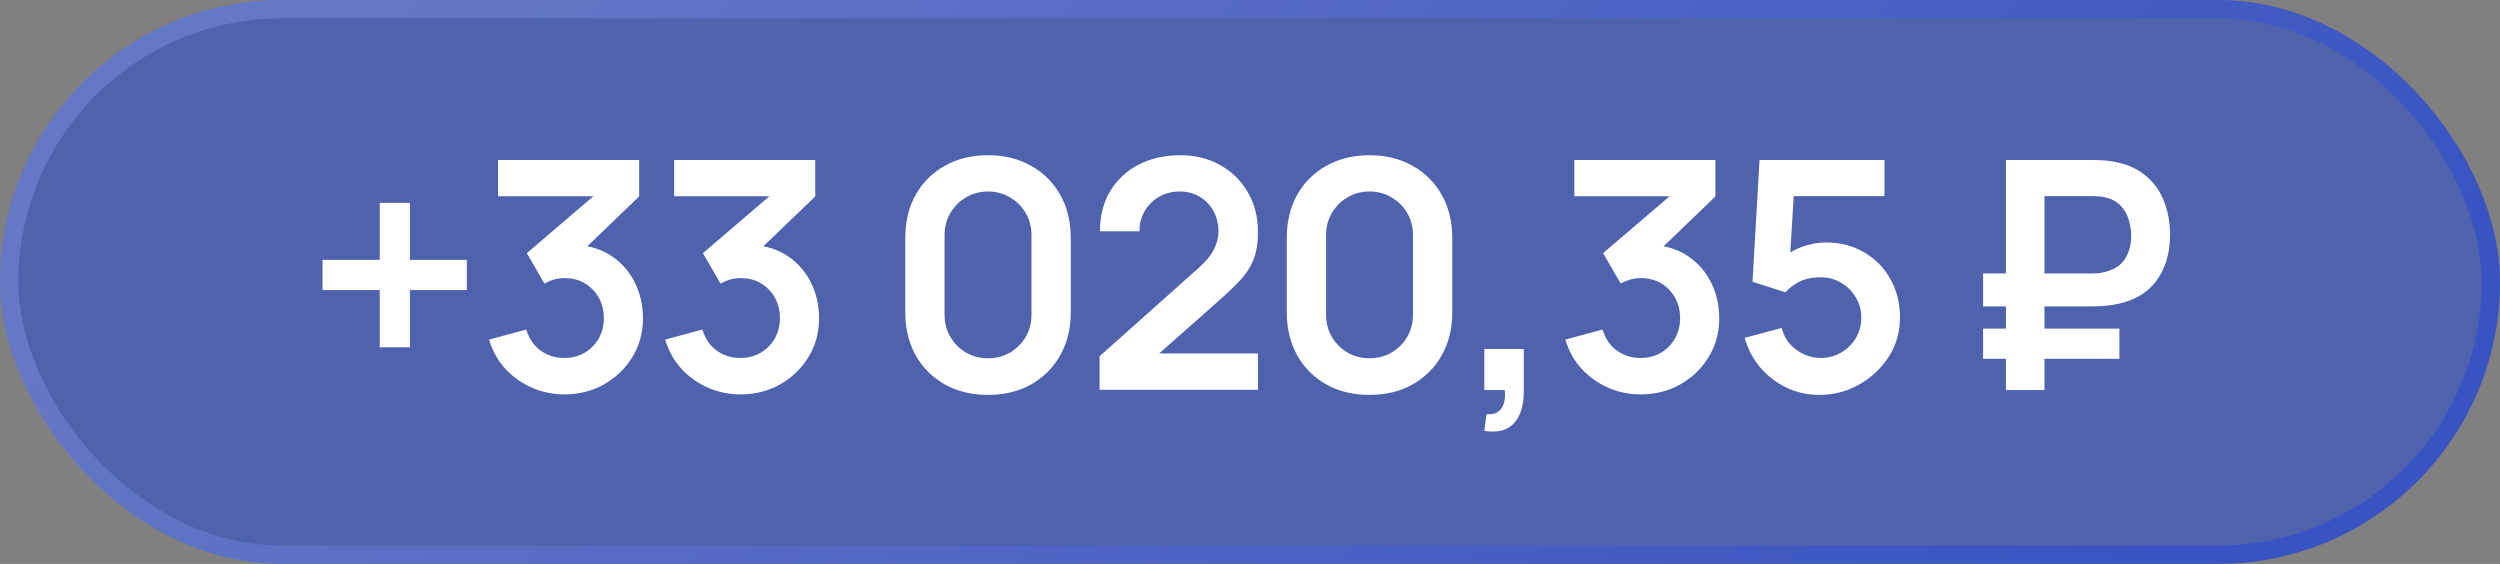 <?xml version="1.0" encoding="UTF-8"?> <svg xmlns="http://www.w3.org/2000/svg" width="133" height="30" viewBox="0 0 133 30" fill="none"><rect x="0" y="0" width="133" height="30" fill="#808080" stroke="none"/><g data-figma-bg-blur-radius="6.12145"><rect width="133" height="30" rx="15" fill="#0736F3" fill-opacity="0.4"></rect><rect x="0.488" y="0.488" width="132.023" height="29.023" rx="14.512" stroke="url(#paint0_linear_3021_58)" stroke-opacity="0.3" stroke-width="0.977"></rect></g><path d="M20.202 18.475V15.432H17.159V13.825H20.202V10.791H21.808V13.825H24.834V15.432H21.808V18.475H20.202ZM30.033 20.982C29.421 20.982 28.843 20.863 28.299 20.625C27.755 20.387 27.281 20.05 26.879 19.614C26.482 19.178 26.196 18.662 26.021 18.067L28.001 17.531C28.143 18.019 28.401 18.396 28.775 18.662C29.154 18.923 29.571 19.05 30.024 19.044C30.426 19.044 30.786 18.951 31.104 18.764C31.421 18.577 31.67 18.325 31.852 18.007C32.033 17.684 32.124 17.325 32.124 16.928C32.124 16.322 31.928 15.814 31.537 15.406C31.146 14.998 30.642 14.794 30.024 14.794C29.837 14.794 29.653 14.82 29.472 14.871C29.296 14.922 29.126 14.993 28.962 15.083L28.027 13.468L32.141 9.949L32.319 10.442H26.497V8.513H34.002V10.451L30.696 13.63L30.679 13.026C31.421 13.077 32.053 13.284 32.574 13.647C33.101 14.01 33.503 14.477 33.781 15.049C34.064 15.622 34.206 16.248 34.206 16.928C34.206 17.699 34.016 18.39 33.637 19.002C33.263 19.614 32.758 20.098 32.124 20.455C31.495 20.807 30.798 20.982 30.033 20.982ZM39.401 20.982C38.788 20.982 38.211 20.863 37.666 20.625C37.123 20.387 36.649 20.05 36.247 19.614C35.85 19.178 35.564 18.662 35.389 18.067L37.369 17.531C37.511 18.019 37.769 18.396 38.142 18.662C38.522 18.923 38.939 19.05 39.392 19.044C39.794 19.044 40.154 18.951 40.471 18.764C40.789 18.577 41.038 18.325 41.219 18.007C41.401 17.684 41.492 17.325 41.492 16.928C41.492 16.322 41.296 15.814 40.905 15.406C40.514 14.998 40.01 14.794 39.392 14.794C39.205 14.794 39.021 14.82 38.84 14.871C38.664 14.922 38.494 14.993 38.33 15.083L37.395 13.468L41.508 9.949L41.687 10.442H35.864V8.513H43.37V10.451L40.063 13.63L40.047 13.026C40.789 13.077 41.421 13.284 41.942 13.647C42.469 14.01 42.871 14.477 43.149 15.049C43.432 15.622 43.574 16.248 43.574 16.928C43.574 17.699 43.384 18.39 43.005 19.002C42.63 19.614 42.126 20.098 41.492 20.455C40.862 20.807 40.166 20.982 39.401 20.982ZM52.563 21.008C51.696 21.008 50.931 20.824 50.268 20.455C49.605 20.081 49.086 19.563 48.712 18.9C48.344 18.237 48.16 17.472 48.16 16.605V12.661C48.16 11.794 48.344 11.029 48.712 10.366C49.086 9.703 49.605 9.187 50.268 8.819C50.931 8.445 51.696 8.258 52.563 8.258C53.43 8.258 54.192 8.445 54.849 8.819C55.512 9.187 56.031 9.703 56.405 10.366C56.779 11.029 56.966 11.794 56.966 12.661V16.605C56.966 17.472 56.779 18.237 56.405 18.9C56.031 19.563 55.512 20.081 54.849 20.455C54.192 20.824 53.43 21.008 52.563 21.008ZM52.563 19.061C52.993 19.061 53.384 18.959 53.736 18.755C54.087 18.546 54.365 18.268 54.569 17.922C54.773 17.571 54.875 17.18 54.875 16.749V12.508C54.875 12.072 54.773 11.681 54.569 11.335C54.365 10.984 54.087 10.706 53.736 10.502C53.384 10.292 52.993 10.187 52.563 10.187C52.132 10.187 51.741 10.292 51.39 10.502C51.038 10.706 50.761 10.984 50.557 11.335C50.353 11.681 50.251 12.072 50.251 12.508V16.749C50.251 17.18 50.353 17.571 50.557 17.922C50.761 18.268 51.038 18.546 51.39 18.755C51.741 18.959 52.132 19.061 52.563 19.061ZM58.499 20.736V18.951L63.735 14.284C64.143 13.922 64.427 13.579 64.585 13.256C64.744 12.933 64.823 12.621 64.823 12.321C64.823 11.913 64.735 11.55 64.56 11.233C64.384 10.91 64.14 10.655 63.829 10.468C63.523 10.281 63.169 10.187 62.766 10.187C62.341 10.187 61.964 10.287 61.636 10.485C61.313 10.678 61.061 10.935 60.879 11.258C60.698 11.581 60.613 11.93 60.624 12.304H58.516C58.516 11.488 58.698 10.777 59.06 10.17C59.429 9.564 59.933 9.094 60.573 8.759C61.219 8.425 61.964 8.258 62.809 8.258C63.591 8.258 64.293 8.434 64.917 8.785C65.54 9.131 66.03 9.612 66.387 10.23C66.744 10.842 66.923 11.547 66.923 12.346C66.923 12.93 66.843 13.42 66.685 13.817C66.526 14.214 66.288 14.579 65.971 14.913C65.659 15.248 65.271 15.619 64.806 16.027L61.092 19.316L60.905 18.806H66.923V20.736H58.499ZM72.859 21.008C71.992 21.008 71.227 20.824 70.564 20.455C69.901 20.081 69.383 19.563 69.009 18.9C68.64 18.237 68.456 17.472 68.456 16.605V12.661C68.456 11.794 68.64 11.029 69.009 10.366C69.383 9.703 69.901 9.187 70.564 8.819C71.227 8.445 71.992 8.258 72.859 8.258C73.726 8.258 74.488 8.445 75.146 8.819C75.809 9.187 76.327 9.703 76.701 10.366C77.075 11.029 77.262 11.794 77.262 12.661V16.605C77.262 17.472 77.075 18.237 76.701 18.9C76.327 19.563 75.809 20.081 75.146 20.455C74.488 20.824 73.726 21.008 72.859 21.008ZM72.859 19.061C73.29 19.061 73.681 18.959 74.032 18.755C74.383 18.546 74.661 18.268 74.865 17.922C75.069 17.571 75.171 17.18 75.171 16.749V12.508C75.171 12.072 75.069 11.681 74.865 11.335C74.661 10.984 74.383 10.706 74.032 10.502C73.681 10.292 73.29 10.187 72.859 10.187C72.428 10.187 72.037 10.292 71.686 10.502C71.335 10.706 71.057 10.984 70.853 11.335C70.649 11.681 70.547 12.072 70.547 12.508V16.749C70.547 17.18 70.649 17.571 70.853 17.922C71.057 18.268 71.335 18.546 71.686 18.755C72.037 18.959 72.428 19.061 72.859 19.061ZM78.966 22.92L79.085 22.036C79.345 22.059 79.552 22.014 79.705 21.9C79.858 21.793 79.96 21.637 80.011 21.433C80.068 21.235 80.082 21.008 80.054 20.753H78.966V18.568H81.065V20.838C81.065 21.58 80.889 22.141 80.538 22.521C80.187 22.901 79.663 23.034 78.966 22.92ZM87.291 20.982C86.679 20.982 86.101 20.863 85.557 20.625C85.013 20.387 84.54 20.05 84.137 19.614C83.74 19.178 83.454 18.662 83.279 18.067L85.259 17.531C85.401 18.019 85.659 18.396 86.033 18.662C86.412 18.923 86.829 19.05 87.282 19.044C87.684 19.044 88.044 18.951 88.362 18.764C88.679 18.577 88.928 18.325 89.11 18.007C89.291 17.684 89.382 17.325 89.382 16.928C89.382 16.322 89.186 15.814 88.795 15.406C88.404 14.998 87.9 14.794 87.282 14.794C87.095 14.794 86.911 14.82 86.73 14.871C86.554 14.922 86.384 14.993 86.22 15.083L85.285 13.468L89.399 9.949L89.577 10.442H83.755V8.513H91.26V10.451L87.954 13.63L87.937 13.026C88.679 13.077 89.311 13.284 89.832 13.647C90.359 14.01 90.761 14.477 91.039 15.049C91.323 15.622 91.464 16.248 91.464 16.928C91.464 17.699 91.274 18.39 90.895 19.002C90.521 19.614 90.016 20.098 89.382 20.455C88.753 20.807 88.056 20.982 87.291 20.982ZM96.786 21.008C96.163 21.008 95.582 20.88 95.044 20.625C94.505 20.365 94.041 20.008 93.65 19.554C93.264 19.101 92.987 18.574 92.817 17.973L94.789 17.446C94.868 17.775 95.013 18.058 95.222 18.296C95.438 18.534 95.687 18.719 95.97 18.849C96.259 18.979 96.557 19.044 96.863 19.044C97.259 19.044 97.622 18.948 97.951 18.755C98.279 18.563 98.54 18.305 98.733 17.982C98.925 17.653 99.022 17.291 99.022 16.894C99.022 16.497 98.922 16.137 98.724 15.814C98.531 15.486 98.271 15.228 97.942 15.041C97.614 14.848 97.254 14.752 96.863 14.752C96.392 14.752 96.001 14.837 95.69 15.007C95.384 15.177 95.148 15.358 94.984 15.551L93.233 14.99L93.607 8.513H100.254V10.434L94.704 10.434L95.469 9.711L95.197 14.216L94.823 13.757C95.14 13.468 95.508 13.253 95.928 13.111C96.347 12.97 96.752 12.899 97.143 12.899C97.908 12.899 98.585 13.075 99.175 13.426C99.77 13.772 100.234 14.245 100.569 14.845C100.909 15.446 101.079 16.129 101.079 16.894C101.079 17.659 100.88 18.353 100.484 18.976C100.087 19.594 99.563 20.087 98.911 20.455C98.265 20.824 97.557 21.008 96.786 21.008ZM105.501 16.299V14.548H111.264C111.355 14.548 111.465 14.545 111.595 14.539C111.731 14.528 111.882 14.5 112.046 14.454C112.516 14.324 112.856 14.089 113.066 13.749C113.276 13.403 113.38 13.001 113.38 12.542C113.38 12.264 113.338 11.987 113.253 11.709C113.174 11.426 113.035 11.176 112.836 10.961C112.644 10.746 112.38 10.595 112.046 10.51C111.899 10.471 111.748 10.448 111.595 10.442C111.448 10.437 111.338 10.434 111.264 10.434H108.059V8.513H111.349C111.411 8.513 111.533 8.516 111.714 8.521C111.901 8.527 112.108 8.547 112.335 8.581C113.038 8.689 113.618 8.924 114.077 9.286C114.542 9.649 114.885 10.108 115.106 10.663C115.333 11.213 115.446 11.819 115.446 12.482C115.446 13.497 115.188 14.335 114.672 14.998C114.157 15.661 113.378 16.072 112.335 16.231C112.108 16.259 111.901 16.279 111.714 16.29C111.533 16.296 111.411 16.299 111.349 16.299H105.501ZM105.501 19.087V17.48L112.751 17.48V19.087L105.501 19.087ZM106.716 20.753V8.513H108.765V20.753H106.716Z" fill="white"></path><defs><clipPath id="bgblur_0_3021_58_clip_path" transform="translate(6.121 6.121)"><rect width="133" height="30" rx="15"></rect></clipPath><linearGradient id="paint0_linear_3021_58" x1="20.593" y1="-0.091" x2="82.84" y2="60.976" gradientUnits="userSpaceOnUse"><stop stop-color="#98ADFF"></stop><stop offset="1" stop-color="#0736F3"></stop></linearGradient></defs></svg> 